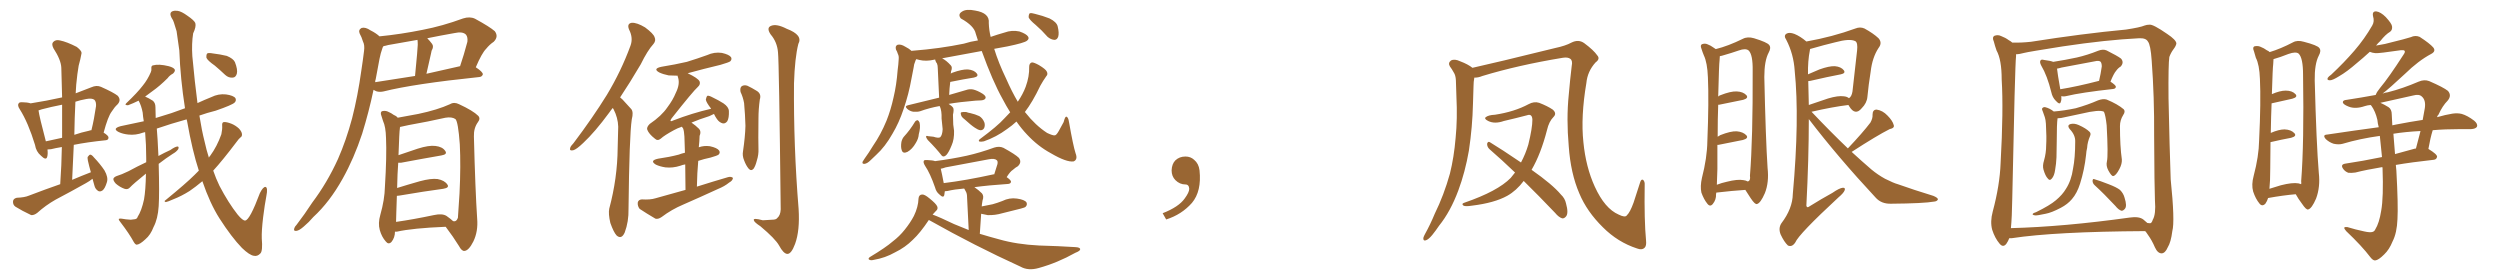 <svg xmlns="http://www.w3.org/2000/svg" xmlns:xlink="http://www.w3.org/1999/xlink" width="1350" height="150"><path fill="#996633" padding="10" d="M49.95 96.53L49.95 96.53Q48.34 97.85 46.44 98.88L46.44 98.88Q38.38 103.42 30.03 107.81L30.03 107.81Q24.61 110.89 20.07 114.99L20.07 114.99Q18.31 116.31 16.85 116.16L16.85 116.16Q11.87 113.82 8.35 111.62L8.35 111.62Q6.88 110.60 7.03 108.69L7.03 108.69Q7.18 107.23 9.08 106.79L9.08 106.79Q13.33 106.64 15.67 105.62L15.67 105.62Q24.46 102.25 32.52 99.46L32.52 99.46Q33.25 89.06 33.40 79.39L33.40 79.39Q29.88 79.98 27.54 80.57L27.54 80.57Q26.51 80.71 25.63 80.71L25.63 80.71Q25.93 83.20 25.49 84.67L25.49 84.67Q24.90 86.87 22.12 84.08L22.12 84.08Q19.48 81.88 18.90 78.22L18.90 78.22Q15.23 66.21 10.69 59.03L10.69 59.03Q9.23 56.84 10.11 55.81L10.11 55.81Q10.40 55.08 12.30 55.22L12.30 55.22Q14.65 55.22 16.55 55.81L16.55 55.81Q25.05 54.49 33.54 52.59L33.54 52.59Q33.25 44.24 33.11 36.62L33.11 36.62Q32.96 32.37 28.86 26.07L28.86 26.07Q27.69 23.73 28.71 22.71L28.71 22.71Q30.03 21.24 32.37 21.83L32.37 21.83Q36.04 22.56 41.46 25.34L41.46 25.34Q44.53 27.69 43.95 29.15L43.95 29.15Q43.51 31.79 42.48 35.45L42.48 35.45Q41.75 39.55 41.16 45.70L41.16 45.70Q41.02 48.05 40.87 50.39L40.87 50.39Q44.82 48.93 49.22 47.17L49.22 47.17Q52.15 45.85 54.49 46.88L54.49 46.88Q61.38 49.95 63.57 51.71L63.57 51.71Q65.63 54.05 63.43 56.40L63.43 56.40Q61.82 57.86 60.35 60.21L60.35 60.21Q58.30 62.84 55.96 71.63L55.96 71.63Q58.59 73.24 58.59 74.27L58.59 74.27Q58.59 75.59 57.13 75.73L57.13 75.73Q47.02 76.76 39.84 78.22L39.84 78.22Q39.40 87.45 38.96 97.12L38.96 97.12Q44.09 94.92 49.07 93.02L49.07 93.02Q48.63 91.26 48.19 89.79L48.19 89.79Q47.17 86.13 47.31 84.81L47.31 84.81Q48.19 83.50 48.78 83.50L48.78 83.50Q49.66 83.64 50.68 84.96L50.68 84.96Q54.05 88.48 56.40 91.99L56.40 91.99Q58.59 95.80 57.71 98.44L57.71 98.44Q56.69 101.81 55.37 102.83L55.37 102.83Q54.05 103.71 53.03 103.13L53.03 103.13Q51.42 102.10 50.98 100.20L50.98 100.20Q50.39 98.29 49.95 96.53ZM33.54 74.41L33.54 74.41Q33.54 65.04 33.54 56.54L33.54 56.54Q27.54 57.71 22.56 59.03L22.56 59.03Q21.39 59.47 20.80 59.62L20.80 59.62Q21.24 62.99 24.76 76.32L24.76 76.32Q29.00 75.44 33.54 74.41ZM40.72 54.93L40.72 54.93Q40.28 63.57 40.14 72.80L40.14 72.80Q43.95 71.48 48.05 70.61L48.05 70.61Q48.78 70.31 49.37 70.31L49.37 70.31Q50.83 64.45 51.86 57.28L51.86 57.28Q52.00 54.93 50.98 53.91L50.98 53.91Q49.66 52.88 46.58 53.47L46.58 53.47Q43.36 54.05 40.72 54.93ZM107.37 92.14L107.37 92.14Q103.86 81.45 101.07 65.63L101.07 65.63Q100.93 64.89 100.78 64.45L100.78 64.45Q92.29 66.80 84.67 69.43L84.67 69.43Q85.11 74.12 85.55 84.23L85.55 84.23Q88.77 82.47 91.99 81.01L91.99 81.01Q94.48 79.25 95.80 79.10L95.80 79.10Q96.83 79.10 96.24 80.57L96.24 80.57Q95.21 82.03 93.31 83.06L93.31 83.06Q89.65 85.40 85.69 88.48L85.69 88.48Q86.13 104.59 85.69 111.33L85.69 111.33Q85.25 118.21 82.91 122.61L82.91 122.61Q81.30 126.86 78.52 129.20L78.52 129.20Q75.59 131.98 73.83 132.13L73.83 132.13Q73.10 132.13 72.22 130.66L72.22 130.66Q69.87 126.27 65.04 119.97L65.04 119.97Q64.01 118.80 64.16 118.21L64.16 118.21Q64.60 117.92 65.63 118.07L65.63 118.07Q67.97 118.51 70.61 118.65L70.61 118.65Q72.36 118.51 72.95 118.36L72.95 118.36Q74.12 118.07 74.27 117.19L74.27 117.19Q76.46 113.82 77.78 107.67L77.78 107.67Q78.66 102.69 78.81 93.75L78.81 93.75Q71.92 99.32 70.17 101.22L70.17 101.22Q68.99 102.54 67.24 101.95L67.24 101.95Q64.75 101.07 62.55 99.17L62.55 99.17Q61.08 97.56 61.23 96.53L61.23 96.53Q61.52 95.65 62.99 95.07L62.99 95.07Q65.48 94.34 69.43 92.43L69.43 92.43Q73.97 89.94 78.96 87.60L78.96 87.60Q78.96 86.57 78.96 85.55L78.96 85.55Q78.96 78.08 78.37 71.34L78.37 71.34Q77.64 71.48 77.20 71.63L77.20 71.63Q73.24 73.10 69.29 72.66L69.29 72.66Q66.36 72.36 64.16 71.34L64.16 71.34Q60.35 69.43 65.19 68.12L65.19 68.12Q71.34 66.80 77.64 65.48L77.64 65.48Q77.20 62.99 77.05 60.79L77.05 60.79Q76.32 56.98 74.85 54.35L74.85 54.35Q71.92 55.81 69.14 56.84L69.14 56.84Q67.09 56.84 68.12 55.81L68.12 55.81Q74.27 49.95 77.05 46.29L77.05 46.29Q79.69 43.07 81.45 38.96L81.45 38.96Q81.88 37.94 81.74 37.06L81.74 37.06Q81.59 35.45 82.62 35.30L82.62 35.30Q85.69 34.42 91.11 35.74L91.11 35.74Q93.75 36.47 94.34 37.50L94.34 37.50Q94.78 38.38 93.46 39.70L93.46 39.70Q91.55 40.72 90.53 42.19L90.53 42.19Q86.28 46.44 82.32 49.22L82.32 49.22Q80.13 50.83 78.37 52.15L78.37 52.15Q80.13 52.88 82.47 54.35L82.47 54.35Q83.94 55.52 83.94 57.86L83.94 57.86Q83.94 60.50 84.08 63.72L84.08 63.72Q88.48 62.40 92.58 61.08L92.58 61.08Q96.24 59.77 99.90 58.45L99.90 58.45Q97.41 42.63 96.83 27.25L96.83 27.25Q95.95 21.39 95.36 16.85L95.36 16.85Q93.60 10.69 93.02 10.25L93.02 10.25Q90.67 6.45 93.90 5.86L93.90 5.86Q94.04 5.71 95.95 5.86L95.95 5.86Q98.00 6.15 101.22 8.50L101.22 8.50Q104.88 10.99 105.47 12.45L105.47 12.45Q106.05 14.36 104.30 18.02L104.30 18.02Q103.42 23.58 103.86 30.32L103.86 30.32Q105.18 44.68 106.64 55.66L106.64 55.66Q110.45 53.91 114.11 52.44L114.11 52.44Q117.92 50.54 122.02 50.98L122.02 50.98Q126.12 51.56 127.15 53.03L127.15 53.03Q127.73 54.35 126.71 55.37L126.71 55.37Q125.39 56.69 116.46 59.77L116.46 59.77Q111.77 60.94 107.67 62.40L107.67 62.40Q108.98 70.61 110.45 76.32L110.45 76.32Q111.47 81.01 112.79 85.11L112.79 85.11Q113.09 84.52 113.53 84.08L113.53 84.08Q117.19 79.10 119.53 72.51L119.53 72.51Q120.12 69.73 119.97 67.82L119.97 67.82Q119.82 66.06 120.85 65.92L120.85 65.92Q122.31 65.77 124.95 66.80L124.95 66.80Q127.15 67.68 129.05 69.43L129.05 69.43Q130.52 71.04 130.66 72.36L130.66 72.36Q130.81 73.68 129.79 74.27L129.79 74.27Q128.91 75 127.88 76.46L127.88 76.46Q120.12 86.72 115.14 92.14L115.14 92.14Q116.60 96.39 118.51 100.34L118.51 100.34Q123.34 109.57 128.32 115.87L128.32 115.87Q131.10 119.24 132.42 119.09L132.42 119.09Q134.91 118.80 140.33 104.30L140.33 104.30Q142.09 100.78 143.41 100.93L143.41 100.93Q144.73 101.37 143.85 105.76L143.85 105.76Q142.97 110.30 142.09 117.33L142.09 117.33Q141.21 124.66 141.36 128.76L141.36 128.76Q141.94 135.50 140.63 136.82L140.63 136.82Q139.01 138.57 137.11 138.13L137.11 138.13Q134.77 137.84 130.66 133.89L130.66 133.89Q125.10 128.17 118.51 117.92L118.51 117.92Q113.38 109.86 109.28 97.85L109.28 97.85Q105.62 100.93 102.39 103.13L102.39 103.13Q98.00 105.91 93.46 107.67L93.46 107.67Q90.53 108.98 89.50 109.13L89.50 109.13Q88.33 108.69 89.36 108.11L89.36 108.11Q100.49 99.02 105.03 94.48L105.03 94.48Q106.35 93.16 107.37 92.14ZM116.02 35.45L116.02 35.45L116.02 35.45Q112.06 32.67 111.47 31.20L111.47 31.20Q111.33 29.44 111.91 28.86L111.91 28.86Q112.65 28.42 114.99 28.86L114.99 28.86Q118.80 29.30 122.46 30.18L122.46 30.18Q125.98 31.64 126.86 33.54L126.86 33.54Q128.47 37.65 127.88 39.84L127.88 39.84Q127.29 41.75 125.83 41.89L125.83 41.89Q123.49 42.19 121.58 40.43L121.58 40.43Q118.80 37.79 116.02 35.45ZM204.93 19.63L204.93 19.63Q216.65 18.46 228.22 16.11L228.22 16.11Q238.92 14.06 250.05 9.96L250.05 9.96Q253.71 8.79 256.49 10.11L256.49 10.11Q264.55 14.50 267.19 16.85L267.19 16.85Q269.38 19.78 266.60 22.56L266.60 22.56Q264.40 24.02 262.50 26.37L262.50 26.37Q260.16 28.71 256.93 36.33L256.93 36.33Q260.74 38.82 260.74 40.14L260.74 40.14Q260.30 41.46 258.84 41.60L258.84 41.60Q223.54 45.26 207.13 49.37L207.13 49.37Q205.22 49.80 203.47 49.37L203.47 49.37Q202.59 49.07 201.71 48.49L201.71 48.49Q199.22 60.35 195.56 72.22L195.56 72.22Q191.16 85.55 185.01 96.53L185.01 96.53Q177.98 109.13 169.19 117.19L169.19 117.19Q166.85 119.97 164.06 122.31L164.06 122.31Q161.57 124.51 160.11 124.66L160.11 124.66Q158.35 124.95 158.94 123.19L158.94 123.19Q159.23 122.31 160.11 121.44L160.11 121.44Q164.50 115.72 168.60 109.42L168.60 109.42Q176.66 98.73 182.52 85.84L182.52 85.84Q186.91 75.88 190.14 63.87L190.14 63.87Q193.21 51.86 195.12 38.09L195.12 38.09Q196.00 32.37 196.58 27.54L196.58 27.54Q197.02 24.32 196.00 22.41L196.00 22.41Q195.26 19.92 194.24 18.16L194.24 18.16Q193.36 16.11 195.26 15.09L195.26 15.09Q197.31 14.50 200.10 16.41L200.10 16.41Q203.03 17.87 204.93 19.63ZM202.88 42.77L202.88 42.77Q202.59 43.51 202.59 44.38L202.59 44.38Q212.26 42.92 224.12 41.02L224.12 41.02Q225.59 25.93 225.59 24.17L225.59 24.17Q225.59 22.41 225.44 21.53L225.44 21.53Q217.53 22.85 209.62 24.32L209.62 24.32Q208.15 24.76 207.13 24.90L207.13 24.90Q206.69 25.34 206.54 25.93L206.54 25.93Q205.52 28.71 204.93 31.79L204.93 31.79Q203.91 36.91 202.88 42.77ZM230.27 39.84L230.27 39.84Q238.77 37.94 248.44 35.74L248.44 35.74Q250.49 29.74 252.39 22.56L252.39 22.56Q252.69 20.07 251.66 18.75L251.66 18.75Q249.90 16.85 245.36 17.87L245.36 17.87Q237.89 19.19 230.71 20.65L230.71 20.65Q232.03 21.97 233.35 23.73L233.35 23.73Q234.38 25.20 233.06 27.39L233.06 27.39Q232.91 27.98 232.76 28.86L232.76 28.86Q231.59 33.69 230.27 39.84ZM213.28 125.10L213.28 125.10Q213.28 128.32 211.38 130.66L211.38 130.66Q209.77 132.28 208.30 130.37L208.30 130.37Q206.10 127.88 205.08 124.22L205.08 124.22Q204.05 120.56 205.37 116.02L205.37 116.02Q207.71 107.81 207.86 100.78L207.86 100.78Q208.89 84.23 208.45 74.56L208.45 74.56Q208.30 68.41 206.84 65.33L206.84 65.33Q206.40 64.01 205.96 62.55L205.96 62.55Q205.22 60.64 206.25 60.06L206.25 60.06Q207.86 59.62 209.33 60.21L209.33 60.21Q211.38 61.08 212.70 62.11L212.70 62.11Q214.16 62.70 214.75 63.57L214.75 63.57Q219.14 62.84 225.88 61.52L225.88 61.52Q236.28 59.33 243.02 56.25L243.02 56.25Q245.21 54.93 247.85 56.25L247.85 56.25Q255.47 59.77 258.25 62.55L258.25 62.55Q259.57 64.01 258.11 65.92L258.11 65.92Q255.76 69.14 255.91 73.68L255.91 73.68Q256.64 102.54 257.67 118.07L257.67 118.07Q258.25 124.95 255.62 130.37L255.62 130.37Q253.13 135.35 250.78 135.50L250.78 135.50Q249.32 135.64 247.85 132.86L247.85 132.86Q244.78 127.88 240.67 122.46L240.67 122.46Q222.80 123.19 214.31 125.10L214.31 125.10Q213.72 125.10 213.28 125.10ZM241.11 116.60L241.11 116.60L241.11 116.60Q243.60 118.36 244.63 119.38L244.63 119.38Q246.39 119.97 247.27 117.63L247.27 117.63Q247.56 113.82 248.14 104.44L248.14 104.44Q248.88 89.36 248.29 77.93L248.29 77.93Q247.41 65.77 245.95 64.31L245.95 64.31Q244.04 62.99 240.53 63.57L240.53 63.57Q231.45 65.63 220.75 67.53L220.75 67.53Q217.97 68.12 216.06 68.55L216.06 68.55Q215.92 68.85 215.92 69.43L215.92 69.43Q215.63 70.90 215.19 83.79L215.19 83.79Q220.17 82.03 225.59 80.27L225.59 80.27Q231.59 78.37 235.11 78.81L235.11 78.81Q238.92 79.25 240.38 81.45L240.38 81.45Q241.85 83.35 238.33 83.94L238.33 83.94Q228.96 85.55 216.50 87.89L216.50 87.89Q215.63 87.89 215.04 87.89L215.04 87.89Q214.60 93.60 214.45 101.51L214.45 101.51Q220.02 99.76 226.76 97.85L226.76 97.85Q232.76 96.24 236.28 96.68L236.28 96.68Q240.09 97.41 241.55 99.61L241.55 99.61Q242.87 101.37 239.36 101.95L239.36 101.95Q229.39 103.27 215.63 105.62L215.63 105.62Q214.89 105.62 214.31 105.76L214.31 105.76Q214.16 109.86 214.01 114.70L214.01 114.70Q214.01 117.48 213.87 119.82L213.87 119.82Q223.10 118.51 234.23 116.16L234.23 116.16Q238.77 115.14 241.11 116.60ZM330.91 58.30L330.91 58.30Q329.88 59.47 329.00 60.79L329.00 60.79Q321.24 71.34 314.94 77.20L314.94 77.20Q311.28 80.71 309.52 81.15L309.52 81.15Q307.32 81.59 307.91 79.83L307.91 79.83Q308.20 78.81 309.67 77.34L309.67 77.34Q320.07 63.57 327.69 51.27L327.69 51.27Q335.45 38.38 340.43 24.76L340.43 24.76Q342.04 20.51 339.70 15.97L339.70 15.97Q338.38 12.74 341.16 12.30L341.16 12.30Q343.95 12.16 348.34 14.79L348.34 14.79Q352.88 18.16 353.47 20.07L353.47 20.07Q354.35 21.97 352.88 23.73L352.88 23.73Q349.66 27.25 346.00 34.72L346.00 34.72Q340.14 44.68 334.86 52.59L334.86 52.59Q335.60 53.17 336.18 53.76L336.18 53.76Q338.09 55.81 340.87 58.89L340.87 58.89Q342.19 60.50 341.16 64.45L341.16 64.45Q339.84 73.24 339.40 112.79L339.40 112.79Q339.55 119.68 337.35 125.54L337.35 125.54Q335.60 129.49 332.96 127.15L332.96 127.15Q331.35 125.39 329.59 120.41L329.59 120.41Q328.42 115.43 329.00 112.65L329.00 112.65Q333.40 96.24 333.54 79.98L333.54 79.98Q333.69 74.27 333.84 68.41L333.84 68.41Q333.69 63.57 331.35 59.03L331.35 59.03Q331.05 58.45 330.91 58.30ZM370.17 102.54L370.17 102.54Q370.02 94.48 370.02 88.77L370.02 88.77Q368.41 89.06 367.38 89.50L367.38 89.50Q363.28 90.82 359.33 90.38L359.33 90.38Q356.40 89.94 354.20 88.92L354.20 88.92Q350.54 86.72 355.37 85.69L355.37 85.69Q361.52 84.81 366.50 83.50L366.50 83.50Q367.97 82.91 369.87 82.47L369.87 82.47Q369.58 75.15 369.58 73.68L369.58 73.68Q369.43 70.75 368.85 69.29L368.85 69.29Q368.41 68.85 368.26 68.41L368.26 68.41Q365.63 69.29 363.87 70.31L363.87 70.31Q358.74 73.10 356.84 74.85L356.84 74.85Q355.08 76.32 353.61 74.85L353.61 74.85Q350.39 72.36 349.51 70.02L349.51 70.02Q349.07 68.70 350.83 66.94L350.83 66.94Q357.28 62.55 360.35 58.01L360.35 58.01Q363.43 53.91 364.89 50.24L364.89 50.24Q367.24 45.56 366.21 42.04L366.21 42.04Q365.92 41.31 365.92 40.87L365.92 40.87Q363.43 40.87 361.08 40.72L361.08 40.72Q358.15 40.14 355.96 39.11L355.96 39.11Q352.29 37.06 357.28 36.04L357.28 36.04Q364.60 34.86 370.90 33.40L370.90 33.40Q376.61 31.64 381.88 29.74L381.88 29.74Q385.69 27.98 389.79 28.56L389.79 28.56Q393.75 29.44 394.78 30.91L394.78 30.91Q395.36 32.08 394.34 33.11L394.34 33.11Q393.60 33.69 389.06 35.01L389.06 35.01Q379.83 37.21 371.34 39.55L371.34 39.55Q376.90 42.19 377.78 43.95L377.78 43.95Q378.37 45.56 376.90 46.88L376.90 46.88Q374.27 49.22 362.70 63.87L362.70 63.87Q361.96 64.89 362.11 65.33L362.11 65.33Q362.55 65.63 363.57 65.04L363.57 65.04Q373.83 61.08 383.94 58.74L383.94 58.74Q383.94 58.59 383.94 58.59L383.94 58.59Q381.30 55.22 381.15 53.76L381.15 53.76Q381.45 52.15 382.03 51.71L382.03 51.71Q382.91 51.56 384.81 52.59L384.81 52.59Q387.89 54.05 390.67 55.81L390.67 55.81Q393.46 57.71 393.60 59.91L393.60 59.91Q393.75 63.72 392.72 65.48L392.72 65.48Q391.70 66.80 390.38 66.65L390.38 66.65Q388.48 66.21 387.16 64.31L387.16 64.31Q386.13 62.84 385.55 61.52L385.55 61.52Q384.38 62.11 383.06 62.70L383.06 62.70Q377.49 64.45 373.39 66.21L373.39 66.21Q375.59 67.68 377.49 69.58L377.49 69.58Q378.81 71.04 377.78 73.39L377.78 73.39Q377.78 74.56 377.64 76.32L377.64 76.32Q377.49 77.78 377.34 79.54L377.34 79.54Q380.13 78.52 383.35 78.96L383.35 78.96Q387.30 79.83 388.33 81.30L388.33 81.30Q389.06 82.47 388.04 83.50L388.04 83.50Q387.30 84.08 383.64 85.11L383.64 85.11Q380.13 85.84 377.05 86.87L377.05 86.87Q376.46 93.31 376.32 100.78L376.32 100.78Q385.11 98.00 393.16 95.65L393.16 95.65Q394.92 95.21 395.80 96.09L395.80 96.09Q395.65 97.56 393.75 98.58L393.75 98.58Q391.26 100.63 387.60 102.10L387.60 102.10Q378.37 106.35 368.99 110.45L368.99 110.45Q362.70 113.09 357.28 117.19L357.28 117.19Q355.37 118.51 353.91 118.07L353.91 118.07Q348.93 115.14 345.41 112.79L345.41 112.79Q344.24 111.33 344.38 109.42L344.38 109.42Q344.68 107.81 346.58 107.67L346.58 107.67Q351.12 107.96 353.91 107.08L353.91 107.08Q362.55 104.74 370.17 102.54ZM399.90 49.66L399.90 49.66Q399.46 47.46 400.49 46.58L400.49 46.58Q401.81 45.70 403.56 46.29L403.56 46.29Q406.05 47.46 408.40 48.93L408.40 48.93Q411.33 50.54 410.30 53.76L410.30 53.76Q409.57 59.03 409.57 64.01L409.57 64.01Q409.42 76.32 409.57 80.42L409.57 80.42Q409.72 83.50 408.69 86.72L408.69 86.72Q407.96 89.65 406.93 91.11L406.93 91.11Q405.62 92.58 404.30 91.11L404.30 91.11Q402.83 89.36 401.81 86.57L401.81 86.57Q400.78 84.08 401.22 81.74L401.22 81.74Q402.39 73.83 402.54 67.97L402.54 67.97Q402.39 61.96 401.81 55.66L401.81 55.66Q401.22 52.44 399.90 49.66ZM420.12 28.27L420.12 28.27L420.12 28.27Q419.68 22.71 416.16 18.60L416.16 18.60Q413.67 14.94 416.46 13.92L416.46 13.92Q419.38 12.74 424.80 15.53L424.80 15.53Q433.74 18.90 431.10 23.73L431.10 23.73Q429.20 31.20 428.76 44.97L428.76 44.97Q428.47 78.96 431.25 112.79L431.25 112.79Q431.98 124.51 429.35 131.69L429.35 131.69Q427.29 137.26 425.10 137.11L425.10 137.11Q423.05 136.96 420.70 132.57L420.70 132.57Q418.65 128.91 410.60 122.17L410.60 122.17Q407.23 119.97 407.08 118.95L407.08 118.95Q406.49 117.48 411.91 118.95L411.91 118.95Q414.26 118.80 416.89 118.65L416.89 118.65Q419.09 118.65 419.68 117.77L419.68 117.77Q421.44 116.31 421.58 113.09L421.58 113.09Q420.70 33.25 420.12 28.27ZM504.05 73.83L504.05 73.83Q506.69 74.71 507.71 74.12L507.71 74.12Q508.89 72.95 509.03 69.73L509.03 69.73Q508.59 65.77 508.45 64.01L508.45 64.01Q508.59 59.91 507.57 57.57L507.57 57.57Q507.42 57.28 507.28 57.28L507.28 57.28Q501.71 58.30 496.88 60.06L496.88 60.06Q495.41 60.50 493.21 60.35L493.21 60.35Q491.31 60.06 489.84 58.74L489.84 58.74Q488.38 57.28 490.28 56.84L490.28 56.84Q499.22 54.64 507.13 52.73L507.13 52.73Q506.54 38.38 506.40 36.91L506.40 36.91Q506.40 35.30 505.96 34.28L505.96 34.28Q505.37 33.54 505.22 32.96L505.22 32.96Q504.93 32.37 505.08 32.23L505.08 32.23Q504.64 32.08 504.49 32.23L504.49 32.23Q500.10 33.25 496.44 32.37L496.44 32.37Q495.41 32.08 494.82 31.93L494.82 31.93Q494.38 32.52 494.24 33.11L494.24 33.11Q493.51 34.72 493.36 36.47L493.36 36.47Q492.77 39.26 492.19 42.48L492.19 42.48Q490.72 50.83 487.94 58.89L487.94 58.89Q485.45 66.36 481.93 72.22L481.93 72.22Q477.98 79.25 473.14 83.64L473.14 83.64Q471.68 85.11 470.21 86.43L470.21 86.43Q468.31 88.33 466.85 88.48L466.85 88.48Q465.38 88.62 465.82 87.30L465.82 87.30Q466.26 86.57 466.85 85.69L466.85 85.69Q469.19 82.47 471.39 78.81L471.39 78.81Q475.63 72.66 478.71 65.19L478.71 65.19Q481.05 59.33 482.52 52.59L482.52 52.59Q484.13 45.85 484.72 37.94L484.72 37.94Q485.16 34.72 485.30 31.93L485.30 31.93Q485.45 30.18 484.86 29.15L484.86 29.15Q484.42 27.69 483.84 26.81L483.84 26.81Q483.25 24.76 484.72 24.17L484.72 24.17Q486.47 23.73 488.82 25.20L488.82 25.20Q490.87 26.22 492.33 27.54L492.33 27.54Q492.33 27.39 492.92 27.39L492.92 27.39Q507.71 26.22 520.46 23.58L520.46 23.58Q524.12 22.41 528.08 21.83L528.08 21.83Q527.49 19.92 526.90 18.16L526.90 18.16Q526.03 13.92 518.85 9.96L518.85 9.96Q517.09 7.76 519.43 6.30L519.43 6.30Q521.78 4.69 526.61 5.71L526.61 5.71Q534.52 7.03 533.94 12.45L533.94 12.45Q534.08 16.41 534.96 19.92L534.96 19.92Q538.77 18.60 542.43 17.58L542.43 17.58Q546.39 16.11 550.49 16.99L550.49 16.99Q554.30 18.31 555.18 19.78L555.18 19.78Q555.91 20.95 554.59 21.97L554.59 21.97Q553.27 23.14 544.04 25.05L544.04 25.05Q540.38 25.78 536.87 26.37L536.87 26.37Q539.21 33.98 543.31 42.48L543.31 42.48Q546.39 49.51 549.61 54.93L549.61 54.93Q552.39 50.83 553.86 46.88L553.86 46.88Q555.91 41.31 555.76 36.04L555.76 36.04Q555.76 34.13 557.23 33.69L557.23 33.69Q558.40 33.69 561.04 35.16L561.04 35.16Q564.70 37.35 565.28 38.67L565.28 38.67Q566.02 40.14 564.99 41.16L564.99 41.16Q563.23 43.65 561.77 46.29L561.77 46.29Q557.52 55.22 553.42 60.50L553.42 60.50Q553.56 60.64 553.71 60.79L553.71 60.79Q559.13 67.68 565.43 71.78L565.43 71.78Q568.51 73.24 569.53 73.10L569.53 73.10Q570.41 73.10 571.73 70.75L571.73 70.75Q572.90 68.70 574.37 65.92L574.37 65.92Q575.10 63.13 575.68 62.99L575.68 62.99Q576.86 62.99 577.29 66.06L577.29 66.06Q579.49 78.66 580.81 82.76L580.81 82.76Q582.13 86.13 579.79 87.16L579.79 87.16Q575.98 87.74 567.48 82.76L567.48 82.76Q560.45 78.96 554.59 72.66L554.59 72.66Q551.66 69.58 548.88 65.63L548.88 65.63Q546.53 67.82 543.75 69.73L543.75 69.73Q538.04 73.97 531.30 76.32L531.30 76.32Q529.83 76.61 528.96 76.46L528.96 76.46Q528.08 76.03 529.10 75.15L529.10 75.15Q538.62 68.12 542.29 64.01L542.29 64.01Q544.04 62.11 545.51 60.64L545.51 60.64Q543.31 57.13 541.41 53.47L541.41 53.47Q535.99 43.80 530.13 27.54L530.13 27.54Q518.99 29.59 508.74 31.49L508.74 31.49Q511.08 32.67 513.43 35.30L513.43 35.30Q514.45 36.33 513.57 38.53L513.57 38.53Q513.57 38.96 513.43 39.84L513.43 39.84Q513.72 39.40 514.31 39.26L514.31 39.26Q519.58 37.35 522.66 37.50L522.66 37.50Q526.03 37.79 527.49 39.70L527.49 39.70Q528.66 41.31 525.88 41.89L525.88 41.89Q520.31 42.77 513.13 44.24L513.13 44.24Q512.70 47.61 512.55 51.27L512.55 51.27Q517.97 49.66 521.63 48.63L521.63 48.63Q523.68 47.90 525.59 48.34L525.59 48.34Q527.93 48.93 530.71 50.68L530.71 50.68Q532.62 52.00 532.18 53.03L532.18 53.03Q531.74 54.05 529.83 54.20L529.83 54.20Q528.22 54.35 526.76 54.35L526.76 54.35Q518.12 55.08 512.26 56.10L512.26 56.10Q514.16 57.28 514.75 58.30L514.75 58.30Q515.19 59.33 514.60 61.96L514.60 61.96Q514.60 64.45 514.75 67.24L514.75 67.24Q515.04 69.29 515.19 70.61L515.19 70.61Q515.33 75.29 513.87 78.52L513.87 78.52Q512.40 82.18 511.08 83.64L511.08 83.64Q509.62 85.11 508.59 84.08L508.59 84.08Q505.52 80.13 500.98 75.59L500.98 75.59Q500.10 74.41 500.10 73.83L500.10 73.83Q499.95 73.10 501.27 73.54L501.27 73.54Q502.73 73.68 504.05 73.83ZM494.09 65.77L494.09 65.77Q494.53 65.04 495.56 64.89L495.56 64.89Q496.14 65.19 496.58 66.21L496.58 66.21Q497.17 68.85 496.14 72.51L496.14 72.51Q496.00 74.85 494.53 77.20L494.53 77.20Q492.63 80.57 489.99 82.03L489.99 82.03Q487.50 83.20 486.91 81.01L486.91 81.01Q486.33 79.39 486.77 76.61L486.77 76.61Q487.21 74.85 488.09 73.83L488.09 73.83Q491.46 70.17 494.09 65.77ZM520.90 64.45L520.90 64.45Q519.14 63.13 518.99 62.11L518.99 62.11Q518.55 60.79 519.14 60.64L519.14 60.64Q520.02 60.35 521.78 60.50L521.78 60.50Q522.95 60.94 523.97 61.08L523.97 61.08Q526.61 61.67 528.81 62.70L528.81 62.70Q530.71 63.87 531.59 66.21L531.59 66.21Q532.03 67.68 531.45 69.14L531.45 69.14Q530.71 70.46 529.25 70.31L529.25 70.31Q527.93 70.02 526.46 68.99L526.46 68.99Q524.41 67.68 520.90 64.45ZM559.28 13.48L559.28 13.48Q556.05 10.84 555.47 9.38L555.47 9.38Q555.47 7.76 556.05 7.18L556.05 7.18Q556.93 6.88 558.84 7.47L558.84 7.47Q563.09 8.50 566.75 9.96L566.75 9.96Q570.56 11.87 571.14 14.21L571.14 14.21Q572.02 17.87 571.44 19.78L571.44 19.78Q570.85 21.53 569.38 21.53L569.38 21.53Q567.48 21.39 565.72 19.92L565.72 19.92Q562.50 16.26 559.28 13.48ZM501.56 118.80L501.56 118.80Q496.88 125.83 492.92 129.49L492.92 129.49Q488.82 133.59 483.40 136.23L483.40 136.23Q477.98 139.31 471.83 140.33L471.83 140.33Q470.21 140.77 469.34 140.19L469.34 140.19Q468.60 139.75 469.63 138.87L469.63 138.87Q478.42 133.59 482.08 130.37L482.08 130.37Q485.74 127.59 488.53 124.07L488.53 124.07Q491.60 120.26 493.51 116.60L493.51 116.60Q495.85 111.77 496.00 107.23L496.00 107.23Q496.14 105.18 497.90 105.03L497.90 105.03Q499.22 104.88 501.86 107.08L501.86 107.08Q505.52 110.01 506.10 111.47L506.10 111.47Q506.69 112.94 505.37 113.96L505.37 113.96Q504.49 114.84 503.61 115.87L503.61 115.87Q507.57 117.33 515.19 121.00L515.19 121.00Q519.43 122.75 523.10 124.22L523.10 124.22Q522.36 108.54 522.22 106.64L522.22 106.64Q522.22 104.59 521.63 103.56L521.63 103.56Q521.19 102.83 520.75 101.95L520.75 101.95Q520.61 101.81 520.61 101.81L520.61 101.81Q515.33 102.25 511.67 103.13L511.67 103.13Q510.79 103.27 510.21 103.27L510.21 103.27Q510.06 104.44 509.91 105.32L509.91 105.32Q509.47 107.23 507.13 104.88L507.13 104.88Q505.52 103.56 504.93 101.22L504.93 101.22Q502.29 93.60 499.51 89.50L499.51 89.50Q498.34 87.60 498.93 86.72L498.93 86.72Q499.37 86.28 500.83 86.43L500.83 86.43Q503.91 86.57 504.93 87.01L504.93 87.01Q514.01 85.84 522.07 84.08L522.07 84.08Q529.25 82.47 536.87 79.69L536.87 79.69Q539.65 78.81 541.85 79.83L541.85 79.83Q548.29 83.35 550.20 85.25L550.20 85.25Q551.95 87.60 549.61 89.79L549.61 89.79Q548.44 90.38 546.97 91.70L546.97 91.70Q545.51 92.58 543.60 95.65L543.60 95.65Q545.95 97.27 545.95 98.14L545.95 98.14Q545.80 99.17 544.48 99.32L544.48 99.32Q533.64 100.05 526.17 101.07L526.17 101.07Q528.37 102.54 530.27 104.44L530.27 104.44Q531.45 105.91 530.57 108.25L530.57 108.25Q530.42 109.13 530.27 110.16L530.27 110.16Q530.13 110.89 530.13 111.47L530.13 111.47Q533.20 110.89 535.99 110.30L535.99 110.30Q538.62 109.57 541.26 108.54L541.26 108.54Q545.07 106.64 549.17 107.23L549.17 107.23Q553.27 107.81 554.30 109.28L554.30 109.28Q554.88 110.60 553.86 111.62L553.86 111.62Q553.56 112.06 551.22 112.65L551.22 112.65Q546.24 113.82 541.26 115.14L541.26 115.14Q537.30 116.31 533.35 116.16L533.35 116.16Q531.59 115.87 529.83 115.43L529.83 115.43Q529.54 120.41 529.10 126.27L529.10 126.27Q534.38 127.88 539.36 129.20L539.36 129.20Q549.02 131.98 561.04 132.57L561.04 132.57Q571.58 132.86 580.81 133.45L580.81 133.45Q583.30 133.59 583.30 134.62L583.30 134.62Q583.30 135.50 580.66 136.52L580.66 136.52Q571.00 141.94 560.89 144.73L560.89 144.73Q555.18 146.34 551.07 143.99L551.07 143.99Q526.32 132.71 502.15 119.09L502.15 119.09Q501.71 118.95 501.56 118.80ZM536.28 94.19L536.28 94.19L536.28 94.19Q536.72 94.04 536.87 94.19L536.87 94.19Q537.74 91.41 538.62 88.62L538.62 88.62Q538.92 87.16 538.33 86.57L538.33 86.57Q537.16 85.40 534.08 85.99L534.08 85.99Q522.66 88.18 510.64 90.38L510.64 90.38Q509.03 90.97 508.01 91.11L508.01 91.11Q508.59 93.46 509.62 98.88L509.62 98.88Q521.63 97.41 536.28 94.19ZM647.75 91.99L647.75 91.99L647.75 91.99Q648.93 103.27 643.65 109.57L643.65 109.57Q638.09 115.87 629.74 118.51L629.74 118.51L627.83 115.14Q636.47 111.77 639.70 107.23L639.70 107.23Q642.19 103.86 642.19 101.95L642.19 101.95Q642.04 99.61 640.14 99.61L640.14 99.61Q637.06 99.61 634.72 97.27L634.72 97.27Q632.67 95.21 632.67 91.99L632.67 91.99Q632.81 88.48 634.72 86.57L634.72 86.57Q636.91 84.52 640.14 84.52L640.14 84.52Q642.92 84.52 644.82 86.28L644.82 86.28Q647.31 88.33 647.75 91.99ZM888.87 129.93L888.87 129.93Q889.16 132.71 888.13 133.74L888.13 133.74Q886.67 135.21 884.03 134.18L884.03 134.18Q873.63 130.81 865.58 122.75L865.58 122.75Q856.93 114.26 852.83 104.44L852.83 104.44Q848.14 93.60 847.12 78.96L847.12 78.96Q845.80 64.16 847.12 51.27L847.12 51.27Q847.85 42.77 848.73 35.60L848.73 35.60Q849.32 32.81 848.00 31.79L848.00 31.79Q846.68 30.76 843.90 31.20L843.90 31.20Q819.87 35.16 800.54 41.02L800.54 41.02Q798.05 42.04 796.14 41.89L796.14 41.89Q795.70 44.24 795.70 46.58L795.70 46.58Q795.56 50.98 795.41 55.96L795.41 55.96Q795.12 68.55 793.21 81.30L793.21 81.30Q791.16 93.02 787.50 102.83L787.50 102.83Q783.25 114.26 777.10 121.88L777.10 121.88Q775.34 124.51 773.44 126.86L773.44 126.86Q771.39 129.35 769.92 129.79L769.92 129.79Q768.46 130.22 768.60 128.47L768.60 128.47Q768.90 127.44 769.48 126.42L769.48 126.42Q772.41 121.14 774.76 115.43L774.76 115.43Q779.74 105.32 782.96 93.75L782.96 93.75Q785.16 84.96 786.04 74.41L786.04 74.41Q787.06 64.16 786.47 52.29L786.47 52.29Q786.33 47.46 786.18 43.36L786.18 43.36Q786.04 40.58 785.01 39.11L785.01 39.11Q783.98 37.21 782.96 35.89L782.96 35.89Q781.79 33.98 783.54 32.67L783.54 32.67Q785.45 31.64 788.53 33.11L788.53 33.11Q792.77 34.72 795.12 36.62L795.12 36.62Q807.13 33.98 839.79 25.93L839.79 25.93Q845.36 24.76 848.58 23.00L848.58 23.00Q852.39 21.09 855.47 23.29L855.47 23.29Q860.60 27.10 862.50 29.88L862.50 29.88Q864.26 31.79 861.62 33.69L861.62 33.69Q857.23 38.53 856.64 44.82L856.64 44.82Q853.56 62.99 855.03 76.76L855.03 76.76Q856.35 90.23 861.18 100.78L861.18 100.78Q866.60 112.65 874.07 115.87L874.07 115.87Q877.59 117.63 878.47 116.31L878.47 116.31Q880.22 114.70 882.13 109.42L882.13 109.42Q883.89 104.00 885.64 98.58L885.64 98.58Q886.23 96.53 887.26 97.12L887.26 97.12Q888.28 98.00 888.13 99.90L888.13 99.90Q887.84 118.95 888.87 129.93ZM818.12 93.16L818.12 93.16L818.12 93.16Q810.94 86.28 804.35 80.57L804.35 80.57Q803.03 79.39 803.03 77.64L803.03 77.64Q803.47 76.17 804.49 76.76L804.49 76.76Q810.79 80.57 821.34 87.74L821.34 87.74Q823.83 83.06 825.29 78.08L825.29 78.08Q827.49 69.14 827.49 64.60L827.49 64.60Q827.34 61.23 824.56 62.26L824.56 62.26Q818.41 63.87 812.11 65.33L812.11 65.33Q807.13 67.09 803.61 65.33L803.61 65.33Q801.27 64.16 802.29 63.28L802.29 63.28Q803.76 62.11 807.28 61.96L807.28 61.96Q817.82 60.35 825.44 56.25L825.44 56.25Q828.37 54.64 831.15 55.52L831.15 55.52Q835.69 57.28 838.48 59.18L838.48 59.18Q840.82 61.23 838.92 63.13L838.92 63.13Q836.43 65.63 835.40 70.17L835.40 70.17Q832.03 83.20 827.05 91.70L827.05 91.70Q838.33 99.61 842.87 105.03L842.87 105.03Q845.07 107.08 845.65 109.86L845.65 109.86Q847.12 115.14 845.65 116.89L845.65 116.89Q844.63 118.07 843.60 117.92L843.60 117.92Q841.70 117.33 839.79 114.99L839.79 114.99Q830.86 105.62 822.80 97.71L822.80 97.71Q818.85 102.98 813.87 105.76L813.87 105.76Q806.98 109.57 794.97 111.04L794.97 111.04Q791.31 111.62 790.28 111.04L790.28 111.04Q788.96 110.01 790.87 109.42L790.87 109.42Q808.74 103.27 815.77 96.09L815.77 96.09Q817.09 94.48 818.12 93.16ZM926.81 104.00L926.81 104.00Q926.66 104.44 926.66 104.88L926.66 104.88Q926.81 107.81 924.90 110.16L924.90 110.16Q923.44 111.91 921.97 110.01L921.97 110.01Q920.07 107.67 918.75 104.00L918.75 104.00Q918.02 100.63 919.04 96.09L919.04 96.09Q921.83 85.25 921.97 76.32L921.97 76.32Q922.85 54.49 922.27 41.75L922.27 41.75Q921.97 33.84 920.07 29.88L920.07 29.88Q919.34 28.13 918.75 26.22L918.75 26.22Q918.02 24.46 919.04 23.88L919.04 23.88Q920.65 23.29 921.97 23.88L921.97 23.88Q923.88 24.61 925.20 25.63L925.20 25.63Q925.93 26.07 926.51 26.51L926.51 26.51Q933.11 24.90 941.16 20.95L941.16 20.95Q943.65 19.63 947.17 20.65L947.17 20.65Q954.35 22.85 955.37 24.32L955.37 24.32Q956.54 25.78 955.08 28.42L955.08 28.42Q952.73 32.81 952.73 41.60L952.73 41.60Q953.47 75.15 954.49 90.67L954.49 90.67Q955.37 98.44 953.03 104.30L953.03 104.30Q950.68 109.72 948.78 110.16L948.78 110.16Q947.75 110.60 945.41 107.08L945.41 107.08Q943.95 104.88 942.48 102.54L942.48 102.54Q935.60 102.98 926.81 104.00ZM941.46 97.27L941.46 97.27Q942.77 97.41 943.80 98.00L943.80 98.00Q945.41 97.56 944.97 94.92L944.97 94.92Q946.58 74.85 946.44 38.23L946.44 38.23Q946.58 29.44 944.24 27.25L944.24 27.25Q942.63 25.93 938.96 27.25L938.96 27.25Q934.72 28.71 931.05 29.74L931.05 29.74Q929.74 30.18 928.71 30.32L928.71 30.32Q928.71 31.20 928.56 32.67L928.56 32.67Q928.27 34.42 927.83 52.15L927.83 52.15Q928.42 51.56 929.00 51.42L929.00 51.42Q934.57 49.22 937.79 49.37L937.79 49.37Q941.31 49.51 943.07 51.42L943.07 51.42Q944.38 53.03 941.31 53.91L941.31 53.91Q935.89 55.08 928.42 56.54L928.42 56.54Q927.98 56.54 927.83 56.54L927.83 56.54Q927.54 64.01 927.54 73.83L927.54 73.83Q928.13 73.39 929.00 72.95L929.00 72.95Q934.57 70.75 937.79 70.90L937.79 70.90Q941.31 71.19 943.07 73.10L943.07 73.10Q944.38 74.71 941.16 75.59L941.16 75.59Q935.60 76.76 927.98 78.22L927.98 78.22Q927.54 78.22 927.39 78.22L927.39 78.22Q927.39 84.23 927.39 91.26L927.39 91.26Q927.25 96.09 927.10 99.76L927.10 99.76Q929.74 98.73 932.52 98.14L932.52 98.14Q938.23 96.68 941.46 97.27ZM997.85 80.13L997.85 80.13Q1005.91 71.63 1010.01 66.21L1010.01 66.21Q1011.33 63.87 1011.18 61.96L1011.18 61.96Q1011.18 59.18 1013.38 59.18L1013.38 59.18Q1016.60 59.62 1019.24 62.40L1019.24 62.40Q1022.02 65.19 1022.61 67.53L1022.61 67.53Q1023.19 69.14 1020.41 69.73L1020.41 69.73Q1013.67 73.10 999.90 82.03L999.90 82.03Q1005.32 87.01 1010.60 91.55L1010.60 91.55Q1013.96 94.34 1017.92 96.53L1017.92 96.53Q1022.61 98.88 1024.80 99.46L1024.80 99.46Q1033.45 102.54 1043.99 105.76L1043.99 105.76Q1046.48 106.79 1046.48 107.67L1046.48 107.67Q1046.04 108.69 1044.58 108.84L1044.58 108.84Q1038.87 109.86 1021.14 110.01L1021.14 110.01Q1015.87 110.16 1012.79 106.64L1012.79 106.64Q992.58 84.96 976.76 64.31L976.76 64.31Q976.76 85.55 975.44 111.04L975.44 111.04Q975.73 112.50 977.05 111.47L977.05 111.47Q983.64 107.37 989.50 104.15L989.50 104.15Q993.31 101.51 995.21 101.37L995.21 101.37Q996.68 101.37 996.09 102.83L996.09 102.83Q995.51 104.30 992.72 106.64L992.72 106.64Q971.34 126.42 969.43 130.96L969.43 130.96Q967.68 133.59 965.48 132.57L965.48 132.57Q963.43 130.66 961.52 126.56L961.52 126.56Q960.21 123.19 961.96 120.56L961.96 120.56Q967.97 112.65 968.12 104.74L968.12 104.74Q971.78 64.31 969.14 38.23L969.14 38.23Q968.55 29.15 964.60 21.53L964.60 21.53Q962.99 19.19 964.75 18.16L964.75 18.16Q966.21 17.29 968.99 18.31L968.99 18.31Q972.22 19.63 975.44 22.41L975.44 22.41Q989.50 19.92 1001.95 15.38L1001.95 15.38Q1004.44 14.36 1006.79 15.38L1006.79 15.38Q1011.62 18.02 1014.40 20.65L1014.40 20.65Q1016.60 23.14 1014.40 25.93L1014.40 25.93Q1011.04 31.05 1010.16 38.67L1010.16 38.67Q1008.98 46.00 1008.40 52.29L1008.40 52.29Q1008.11 55.66 1005.32 58.45L1005.32 58.45Q1001.81 62.70 998.58 57.42L998.58 57.42Q998.29 56.84 998.14 56.69L998.14 56.69Q989.65 57.71 978.22 60.35L978.22 60.35Q988.48 71.19 997.85 80.13ZM976.46 43.80L976.46 43.80L976.46 43.80Q976.61 49.95 976.76 56.69L976.76 56.69Q981.45 55.08 987.16 53.17L987.16 53.17Q992.58 51.56 995.65 52.00L995.65 52.00Q997.41 52.15 998.44 53.03L998.44 53.03Q999.90 52.15 1000.34 49.37L1000.34 49.37Q1001.51 39.26 1002.83 27.25L1002.83 27.25Q1003.27 23.14 1001.95 22.27L1001.95 22.27Q999.02 20.65 990.97 22.85L990.97 22.85Q985.40 24.17 977.78 26.37L977.78 26.37Q977.34 26.37 977.49 26.51L977.49 26.51Q977.34 26.66 977.34 27.10L977.34 27.10Q976.17 32.96 976.32 40.14L976.32 40.14Q979.25 38.82 982.47 37.50L982.47 37.50Q987.74 35.60 990.82 35.74L990.82 35.74Q994.19 36.04 995.65 37.94L995.65 37.94Q996.83 39.55 994.04 40.14L994.04 40.14Q987.01 41.46 977.64 43.65L977.64 43.65Q977.05 43.65 976.46 43.80ZM1113.13 51.86L1113.13 51.86Q1113.28 53.91 1112.84 54.93L1112.84 54.93Q1112.40 56.98 1110.06 54.35L1110.06 54.35Q1108.30 52.59 1107.71 49.80L1107.71 49.80Q1105.52 40.87 1102.29 35.45L1102.29 35.45Q1101.27 33.54 1101.86 32.67L1101.86 32.67Q1102.29 31.93 1103.76 32.37L1103.76 32.37Q1107.28 32.81 1108.74 33.40L1108.74 33.40Q1115.33 32.37 1121.48 31.05L1121.48 31.05Q1127.20 29.74 1133.06 27.39L1133.06 27.39Q1135.69 26.37 1137.60 27.25L1137.60 27.25Q1143.46 30.18 1145.36 31.64L1145.36 31.64Q1147.12 33.69 1145.21 35.89L1145.21 35.89Q1143.75 36.77 1142.72 38.23L1142.72 38.23Q1141.41 39.70 1139.65 44.09L1139.65 44.09Q1142.58 46.00 1142.58 46.88L1142.58 46.88Q1142.43 47.90 1141.11 48.05L1141.11 48.05Q1123.83 49.95 1115.92 51.86L1115.92 51.86Q1114.16 52.29 1113.13 51.86ZM1112.55 48.19L1112.55 48.19Q1121.63 46.73 1133.50 43.65L1133.50 43.65Q1134.38 39.99 1134.96 35.89L1134.96 35.89Q1134.96 34.28 1134.38 33.40L1134.38 33.40Q1133.50 32.52 1131.15 33.11L1131.15 33.11Q1122.51 34.72 1113.28 36.47L1113.28 36.47Q1111.82 36.91 1110.79 37.06L1110.79 37.06Q1111.08 39.84 1112.55 48.19ZM1137.74 87.16L1137.74 87.16Q1138.48 83.94 1137.60 67.68L1137.60 67.68Q1137.01 62.26 1136.13 60.35L1136.13 60.35L1136.13 60.35Q1133.79 59.03 1123.97 61.38L1123.97 61.38Q1119.29 62.40 1112.99 63.72L1112.99 63.72Q1111.96 63.87 1111.08 63.87L1111.08 63.87Q1110.64 66.80 1110.64 76.46L1110.64 76.46Q1110.64 80.57 1110.50 84.96L1110.50 84.96Q1110.35 88.48 1109.77 91.70L1109.77 91.70Q1109.33 94.92 1108.01 96.39L1108.01 96.39Q1106.84 97.85 1105.81 96.39L1105.81 96.39Q1104.49 95.07 1103.47 91.55L1103.47 91.55Q1102.88 89.50 1103.76 86.72L1103.76 86.72Q1104.93 82.62 1104.93 78.52L1104.93 78.52Q1105.22 74.27 1104.79 66.80L1104.79 66.80Q1104.64 64.60 1104.20 63.28L1104.20 63.28Q1103.76 61.82 1103.17 60.35L1103.17 60.35Q1102.59 59.18 1102.73 58.59L1102.73 58.59Q1103.32 57.71 1104.35 57.86L1104.35 57.86Q1106.84 58.45 1109.03 60.21L1109.03 60.21Q1114.60 59.77 1120.90 58.45L1120.90 58.45Q1127.64 56.54 1132.91 54.20L1132.91 54.20Q1135.69 53.17 1137.60 53.76L1137.60 53.76Q1143.60 56.25 1146.83 59.03L1146.83 59.03Q1147.85 60.21 1146.53 62.11L1146.53 62.11Q1144.78 64.89 1144.78 68.12L1144.78 68.12Q1144.78 78.96 1145.80 86.13L1145.80 86.13L1145.80 86.13Q1145.95 88.48 1144.48 91.26L1144.48 91.26Q1142.58 94.92 1141.11 95.07L1141.11 95.07Q1140.23 95.21 1138.48 91.99L1138.48 91.99Q1137.16 89.50 1137.74 87.16ZM1120.61 76.46L1120.61 76.46Q1120.75 72.95 1117.68 69.73L1117.68 69.73Q1115.92 67.53 1118.26 66.94L1118.26 66.94Q1120.17 66.50 1122.51 67.53L1122.51 67.53Q1126.46 69.29 1128.37 71.19L1128.37 71.19Q1129.25 72.07 1128.66 73.39L1128.66 73.39Q1127.20 76.76 1127.05 79.83L1127.05 79.83Q1126.61 81.59 1126.46 83.79L1126.46 83.79Q1125.59 91.70 1123.24 99.17L1123.24 99.17Q1121.63 104.30 1118.85 107.52L1118.85 107.52Q1116.50 110.30 1112.84 112.21L1112.84 112.21Q1107.86 114.84 1104.64 115.43L1104.64 115.43Q1099.95 116.46 1098.93 116.31L1098.93 116.31Q1097.17 116.02 1097.75 115.43L1097.75 115.43Q1098.05 114.99 1099.51 114.55L1099.51 114.55Q1106.98 110.89 1110.21 108.11L1110.21 108.11Q1113.72 105.18 1115.63 101.95L1115.63 101.95Q1118.55 97.41 1119.43 91.11L1119.43 91.11Q1120.61 85.25 1120.61 76.46ZM1131.15 100.05L1131.15 100.05Q1129.98 99.02 1129.98 97.56L1129.98 97.56Q1130.13 96.24 1131.15 96.83L1131.15 96.83Q1133.79 97.56 1138.62 99.46L1138.62 99.46Q1142.87 101.07 1144.78 102.54L1144.78 102.54Q1146.68 104.44 1147.27 106.79L1147.27 106.79Q1148.73 111.33 1147.41 112.79L1147.41 112.79Q1146.53 113.82 1145.65 113.82L1145.65 113.82Q1144.04 113.38 1142.29 111.18L1142.29 111.18Q1136.13 104.59 1131.15 100.05ZM1085.01 128.61L1085.01 128.61Q1084.42 130.22 1083.40 131.69L1083.40 131.69Q1081.64 133.89 1079.74 131.54L1079.74 131.54Q1077.25 128.61 1075.78 124.07L1075.78 124.07Q1074.61 119.68 1076.07 114.26L1076.07 114.26Q1079.88 100.05 1080.32 88.18L1080.32 88.18Q1081.93 59.33 1080.91 42.92L1080.91 42.92Q1080.91 32.23 1078.13 27.25L1078.13 27.25Q1077.25 24.76 1076.66 22.41L1076.66 22.41Q1075.63 20.21 1076.95 19.34L1076.95 19.34Q1078.86 18.60 1080.62 19.48L1080.62 19.48Q1082.96 20.36 1084.72 21.68L1084.72 21.68Q1086.04 22.41 1086.62 23.00L1086.62 23.00Q1091.46 23.14 1096.73 22.56L1096.73 22.56Q1124.56 18.16 1148.00 15.97L1148.00 15.97Q1155.76 14.79 1158.11 13.77L1158.11 13.77Q1159.28 13.33 1160.74 13.33L1160.74 13.33Q1162.65 13.04 1170.26 18.31L1170.26 18.31Q1175.10 21.53 1175.24 23.44L1175.24 23.44Q1175.10 24.76 1173.63 26.66L1173.63 26.66Q1172.31 28.42 1171.44 30.76L1171.44 30.76Q1170.85 34.57 1171.00 53.03L1171.00 53.03Q1171.58 80.42 1172.17 96.83L1172.17 96.83Q1174.51 119.53 1173.05 124.80L1173.05 124.80Q1172.31 130.81 1170.56 133.59L1170.56 133.59Q1169.24 136.67 1167.33 136.82L1167.33 136.82Q1165.14 136.82 1163.67 133.59L1163.67 133.59Q1162.06 129.79 1159.72 126.56L1159.72 126.56Q1158.98 125.39 1158.40 124.80L1158.40 124.80Q1109.47 125.10 1086.47 128.61L1086.47 128.61Q1085.60 128.61 1085.01 128.61ZM1157.37 118.51L1157.37 118.51L1157.37 118.51Q1158.54 119.53 1159.57 120.41L1159.57 120.41Q1160.45 120.56 1161.04 120.56L1161.04 120.56Q1161.91 120.56 1162.50 118.65L1162.50 118.65Q1164.26 115.72 1163.67 108.25L1163.67 108.25Q1163.38 101.51 1163.23 73.24L1163.23 73.24Q1163.38 52.44 1161.91 32.67L1161.91 32.67Q1161.33 24.17 1159.86 22.41L1159.86 22.41Q1158.84 20.51 1155.18 20.65L1155.18 20.65Q1137.30 21.53 1113.87 25.05L1113.87 25.05Q1095.26 27.98 1093.07 28.56L1093.07 28.56Q1090.43 29.30 1088.67 29.30L1088.67 29.30Q1088.67 29.74 1088.67 30.32L1088.67 30.32Q1088.09 35.01 1086.62 107.23L1086.62 107.23Q1086.47 117.33 1085.89 123.19L1085.89 123.19Q1114.31 122.46 1150.05 117.48L1150.05 117.48Q1155.03 116.75 1157.37 118.51ZM1224.76 106.93L1224.76 106.93Q1224.32 108.54 1223.29 110.01L1223.29 110.01Q1221.53 111.77 1220.07 109.86L1220.07 109.86Q1218.02 107.37 1216.70 103.42L1216.70 103.42Q1215.67 99.76 1216.99 94.92L1216.99 94.92Q1219.78 84.38 1219.92 75.88L1219.92 75.88Q1220.95 54.64 1220.36 42.63L1220.36 42.63Q1220.07 34.86 1218.16 31.20L1218.16 31.20Q1217.58 29.44 1217.14 27.69L1217.14 27.69Q1216.26 25.63 1217.29 25.05L1217.29 25.05Q1219.04 24.61 1220.51 25.20L1220.51 25.20Q1222.71 26.07 1224.02 27.10L1224.02 27.10Q1225.05 27.54 1225.63 28.13L1225.63 28.13Q1231.49 26.37 1238.23 22.85L1238.23 22.85Q1240.58 21.53 1244.09 22.56L1244.09 22.56Q1251.42 24.46 1252.44 25.93L1252.44 25.93Q1253.61 27.39 1252.15 30.03L1252.15 30.03Q1249.80 34.57 1249.95 43.51L1249.95 43.51Q1250.83 77.49 1252.15 93.31L1252.15 93.31Q1253.03 100.93 1250.68 107.23L1250.68 107.23Q1248.34 112.65 1246.44 113.09L1246.44 113.09Q1245.41 113.53 1243.07 110.01L1243.07 110.01Q1241.16 107.52 1239.70 104.88L1239.70 104.88Q1232.81 105.47 1224.76 106.93ZM1241.16 99.02L1241.16 99.02Q1242.04 99.32 1242.63 99.46L1242.63 99.46Q1242.77 98.73 1242.63 97.85L1242.63 97.85Q1244.24 77.34 1243.65 40.28L1243.65 40.28Q1243.65 31.35 1241.31 29.00L1241.31 29.00Q1239.84 27.69 1235.74 29.15L1235.74 29.15Q1231.35 30.91 1227.69 31.93L1227.69 31.93Q1227.69 33.11 1227.54 34.57L1227.54 34.57Q1227.25 36.33 1226.81 50.83L1226.81 50.83Q1231.20 48.93 1234.28 48.93L1234.28 48.93Q1237.79 48.93 1239.55 50.83L1239.55 50.83Q1241.02 52.44 1237.79 53.32L1237.79 53.32Q1232.96 54.35 1226.66 55.81L1226.66 55.81Q1226.37 62.55 1226.22 71.78L1226.22 71.78Q1230.62 69.87 1233.69 69.87L1233.69 69.87Q1237.21 70.02 1238.96 71.92L1238.96 71.92Q1240.43 73.54 1237.21 74.41L1237.21 74.41Q1232.37 75.29 1226.07 76.76L1226.07 76.76Q1226.07 83.35 1225.93 91.26L1225.93 91.26Q1225.93 97.85 1225.49 101.95L1225.49 101.95Q1228.42 101.07 1231.64 100.05L1231.64 100.05Q1237.94 98.44 1241.16 99.02ZM1279.69 27.98L1279.69 27.98Q1276.03 31.35 1272.80 33.98L1272.80 33.98Q1267.24 38.82 1263.13 41.16L1263.13 41.16Q1259.62 43.36 1258.15 43.36L1258.15 43.36Q1256.40 43.36 1256.98 42.04L1256.98 42.04Q1257.42 41.31 1258.89 40.28L1258.89 40.28Q1265.92 33.69 1271.34 27.39L1271.34 27.39Q1276.90 20.95 1281.01 13.77L1281.01 13.77Q1282.32 11.57 1281.45 8.79L1281.45 8.79Q1280.86 6.01 1283.20 6.15L1283.20 6.15Q1285.55 6.45 1288.33 9.23L1288.33 9.23Q1291.55 12.74 1291.70 14.21L1291.70 14.21Q1291.99 16.11 1290.67 17.14L1290.67 17.14Q1288.18 18.60 1285.40 22.12L1285.40 22.12Q1284.08 23.29 1283.06 24.61L1283.06 24.61Q1285.55 24.17 1287.89 23.73L1287.89 23.73Q1300.34 20.65 1301.81 20.07L1301.81 20.07Q1304.30 18.90 1306.64 19.92L1306.64 19.92Q1312.06 23.44 1313.96 25.63L1313.96 25.63Q1315.58 27.69 1312.79 29.15L1312.79 29.15Q1305.91 32.81 1298.73 39.84L1298.73 39.84Q1290.09 47.90 1286.57 50.54L1286.57 50.54Q1288.04 49.95 1289.50 49.80L1289.50 49.80Q1297.56 47.75 1306.05 44.09L1306.05 44.09Q1309.13 42.77 1311.77 43.80L1311.77 43.80Q1319.53 47.17 1321.88 49.07L1321.88 49.07Q1324.07 51.56 1321.73 54.35L1321.73 54.35Q1318.95 57.13 1316.75 61.96L1316.75 61.96Q1316.16 62.40 1316.02 63.28L1316.02 63.28Q1320.56 61.96 1324.22 61.38L1324.22 61.38Q1327.00 60.94 1329.35 61.52L1329.35 61.52Q1332.42 62.40 1336.08 65.19L1336.08 65.19Q1338.13 66.94 1337.55 68.41L1337.55 68.41Q1336.96 69.58 1334.33 69.73L1334.33 69.73Q1331.40 69.73 1328.17 69.73L1328.17 69.73Q1320.26 69.73 1313.67 70.31L1313.67 70.31Q1312.35 74.56 1311.33 80.42L1311.33 80.42Q1316.16 83.35 1316.02 84.67L1316.02 84.67Q1315.72 86.13 1314.26 86.28L1314.26 86.28Q1302.25 87.60 1293.75 89.06L1293.75 89.06Q1293.90 90.67 1294.04 92.14L1294.04 92.14Q1295.07 110.89 1294.63 118.36L1294.63 118.36Q1294.34 125.83 1291.99 130.37L1291.99 130.37Q1290.23 134.77 1287.45 137.40L1287.45 137.40Q1284.38 140.48 1282.62 140.63L1282.62 140.63Q1281.45 140.77 1279.98 138.87L1279.98 138.87Q1275.44 132.86 1266.94 124.80L1266.94 124.80Q1265.77 123.49 1265.92 122.90L1265.92 122.90Q1266.21 122.46 1267.53 122.61L1267.53 122.61Q1271.78 123.93 1276.61 124.95L1276.61 124.95Q1279.83 125.68 1281.15 125.24L1281.15 125.24Q1282.18 124.95 1282.62 123.93L1282.62 123.93Q1284.81 120.41 1285.84 113.82L1285.84 113.82Q1287.16 106.64 1286.57 90.67L1286.57 90.67Q1286.43 90.38 1286.43 90.23L1286.43 90.23Q1277.64 91.70 1271.92 93.16L1271.92 93.16Q1269.87 93.46 1268.12 93.31L1268.12 93.31Q1266.50 92.72 1265.48 91.41L1265.48 91.41Q1263.43 88.77 1266.65 88.33L1266.65 88.33Q1275.59 87.01 1286.28 84.81L1286.28 84.81Q1285.69 78.81 1285.11 73.39L1285.11 73.39Q1274.41 74.85 1265.04 77.64L1265.04 77.64Q1262.99 78.22 1260.21 77.64L1260.21 77.64Q1257.86 76.90 1255.96 75.15L1255.96 75.15Q1253.91 72.80 1256.69 72.66L1256.69 72.66Q1271.34 70.46 1284.52 68.70L1284.52 68.70Q1283.94 66.65 1283.79 64.75L1283.79 64.75Q1282.76 60.21 1280.57 57.13L1280.57 57.13Q1280.27 56.84 1280.13 56.69L1280.13 56.69Q1278.37 56.84 1277.05 57.28L1277.05 57.28Q1271.92 59.03 1268.26 57.57L1268.26 57.57Q1265.63 56.54 1265.19 55.52L1265.19 55.52Q1264.89 54.05 1267.24 53.91L1267.24 53.91Q1275 52.73 1282.91 51.27L1282.91 51.27Q1282.91 50.98 1283.06 50.83L1283.06 50.83Q1283.50 49.66 1285.25 47.46L1285.25 47.46Q1289.94 41.89 1297.85 29.59L1297.85 29.59Q1299.02 27.98 1298.44 27.39L1298.44 27.39Q1298.00 26.95 1296.53 27.10L1296.53 27.10Q1284.52 28.86 1282.76 28.71L1282.76 28.71Q1281.01 28.56 1279.69 27.98ZM1292.43 72.22L1292.43 72.22Q1292.72 75.59 1293.31 83.20L1293.31 83.20Q1298.58 81.74 1304.00 80.27L1304.00 80.27Q1304.44 80.13 1304.59 80.27L1304.59 80.27Q1305.76 75.73 1307.08 70.75L1307.08 70.75Q1298.73 71.19 1292.43 72.22ZM1291.55 61.82L1291.55 61.82L1291.55 61.82Q1291.70 64.45 1291.85 67.68L1291.85 67.68Q1292.87 67.38 1293.90 67.24L1293.90 67.24Q1301.51 65.77 1308.25 64.75L1308.25 64.75Q1308.84 61.52 1309.42 58.30L1309.42 58.30Q1310.01 54.05 1307.81 52.15L1307.81 52.15Q1306.35 50.68 1303.13 51.56L1303.13 51.56Q1293.90 53.61 1285.40 55.52L1285.40 55.52Q1287.45 56.40 1289.79 57.86L1289.79 57.86Q1291.55 59.03 1291.55 61.82Z"/></svg>